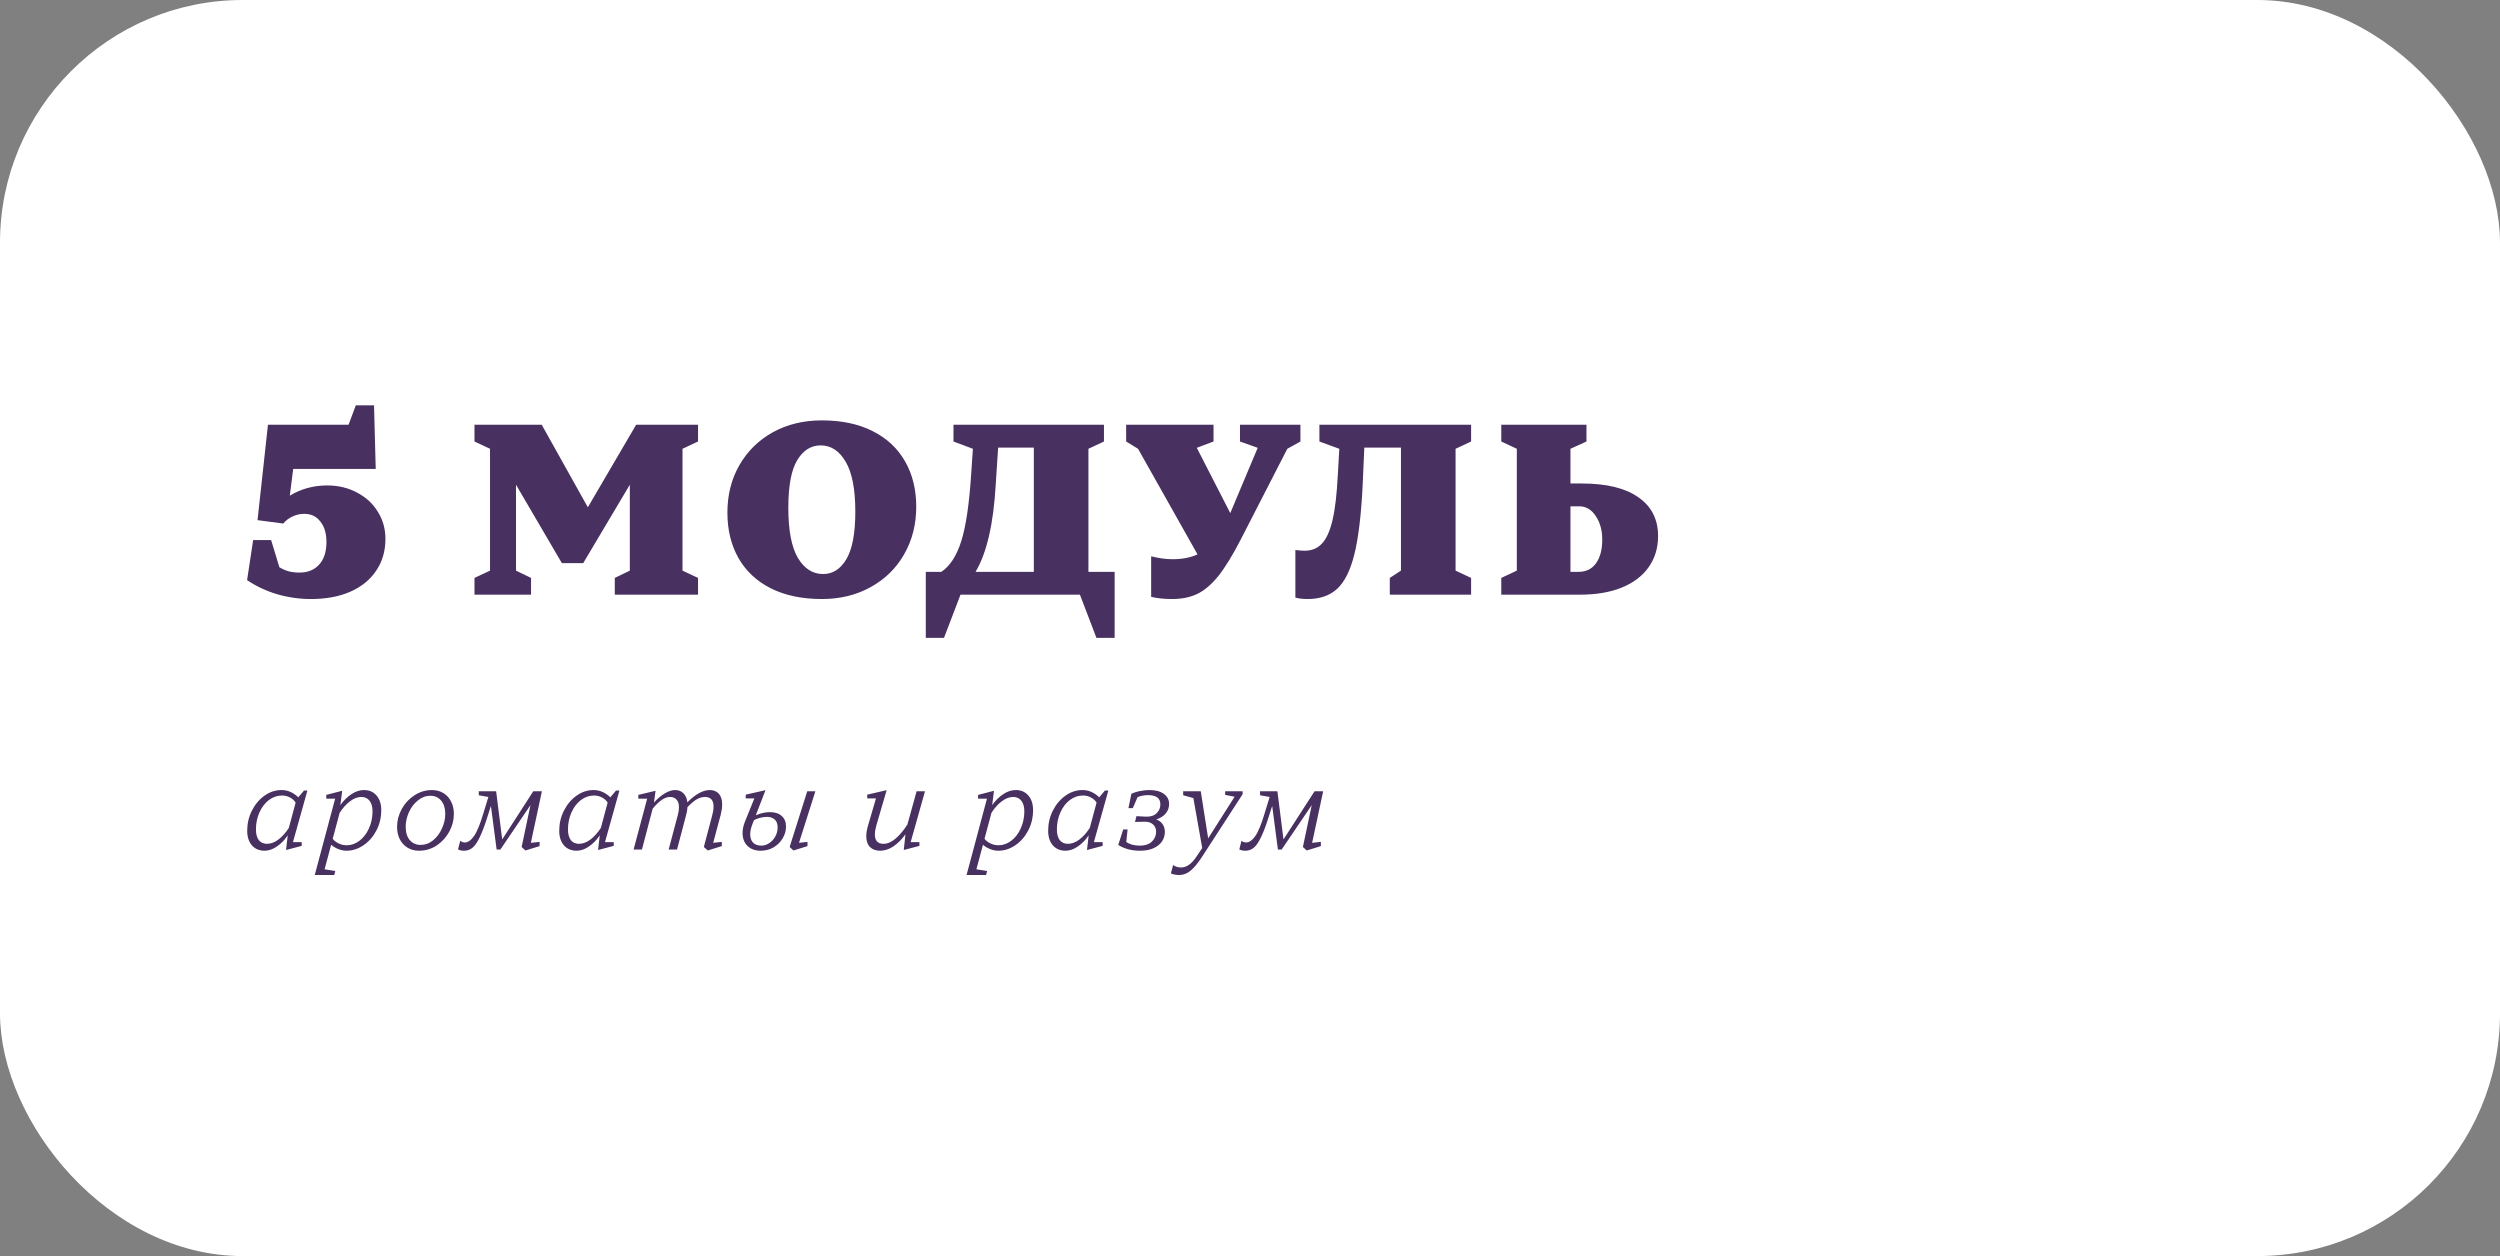 <?xml version="1.0" encoding="UTF-8"?> <svg xmlns="http://www.w3.org/2000/svg" width="412" height="207" viewBox="0 0 412 207" fill="none"><rect x="0" y="0" width="412" height="207" fill="#808080" stroke="none"/> <rect width="412" height="207" rx="40" fill="white"></rect> <path d="M51.24 98.72C49.347 98.72 47.48 98.453 45.64 97.92C43.8 97.36 42.16 96.587 40.72 95.6L41.72 89H44.68L46.04 93.48C46.573 93.8 47.093 94.027 47.6 94.16C48.133 94.293 48.72 94.36 49.36 94.36C50.72 94.36 51.8 93.92 52.6 93.04C53.4 92.16 53.8 90.92 53.8 89.32C53.8 87.907 53.467 86.787 52.8 85.96C52.16 85.107 51.267 84.68 50.12 84.68C49.453 84.68 48.813 84.827 48.2 85.12C47.613 85.387 47.107 85.773 46.68 86.28L42.44 85.72L44.16 70H57.44L58.64 66.8H61.64L61.92 77.28H48.32L47.76 81.68C49.627 80.56 51.68 80 53.92 80C55.76 80 57.413 80.4 58.88 81.2C60.347 81.973 61.48 83.027 62.28 84.36C63.107 85.693 63.52 87.173 63.52 88.8C63.52 90.8 63.013 92.547 62 94.04C61.013 95.533 59.587 96.693 57.72 97.52C55.88 98.32 53.72 98.72 51.24 98.72ZM87.516 98H78.196V95.24L80.756 94.04V73.96L78.196 72.76V70H89.276L96.876 83.6L104.836 70H115.036V72.76L112.476 73.96V94.04L115.036 95.24V98H101.316V95.24L103.796 94.04V79.88L96.116 92.8H92.596L85.036 79.88V94.04L87.516 95.24V98ZM135.436 98.72C132.182 98.72 129.382 98.133 127.036 96.96C124.716 95.787 122.942 94.133 121.716 92C120.489 89.84 119.876 87.333 119.876 84.48C119.876 81.573 120.529 78.973 121.836 76.68C123.169 74.36 125.009 72.547 127.356 71.24C129.729 69.933 132.422 69.28 135.436 69.28C138.689 69.28 141.476 69.867 143.796 71.04C146.142 72.213 147.929 73.88 149.156 76.04C150.382 78.173 150.996 80.667 150.996 83.52C150.996 86.427 150.329 89.04 148.996 91.36C147.689 93.653 145.849 95.453 143.476 96.76C141.129 98.067 138.449 98.72 135.436 98.72ZM135.636 94.6C137.236 94.6 138.516 93.787 139.476 92.16C140.462 90.507 140.956 87.893 140.956 84.32C140.956 80.613 140.422 77.867 139.356 76.08C138.316 74.293 136.942 73.4 135.236 73.4C133.636 73.4 132.342 74.227 131.356 75.88C130.396 77.507 129.916 80.107 129.916 83.68C129.916 87.387 130.436 90.133 131.476 91.92C132.542 93.707 133.929 94.6 135.636 94.6ZM152.572 105.12V94.24H155.132C156.545 93.307 157.639 91.627 158.412 89.2C159.185 86.747 159.732 83.053 160.052 78.12L160.332 73.96L157.132 72.76V70H181.932V72.76L179.372 73.96V94.24H183.692V105.12H180.692L177.972 98H158.292L155.572 105.12H152.572ZM170.372 94.24V73.76H164.492L164.092 79.92C163.719 86.373 162.612 91.147 160.772 94.24H170.372ZM204.35 70H214.31V72.76L212.15 73.96L204.47 88.92C203.137 91.507 201.91 93.507 200.79 94.92C199.67 96.307 198.51 97.293 197.31 97.88C196.137 98.44 194.75 98.72 193.15 98.72C191.87 98.72 190.724 98.6 189.71 98.36V91.68C190.99 92 192.164 92.16 193.23 92.16C194.83 92.16 196.204 91.893 197.35 91.36L187.55 73.96L185.59 72.76V70H199.99V72.76L197.23 73.8L202.75 84.56L207.27 73.8L204.35 72.76V70ZM215.518 98.72C214.691 98.72 214.011 98.64 213.478 98.48V90.64C214.091 90.72 214.598 90.76 214.998 90.76C216.171 90.76 217.118 90.373 217.838 89.6C218.584 88.827 219.171 87.533 219.598 85.72C220.024 83.907 220.318 81.387 220.478 78.16L220.718 73.96L217.438 72.76V70H242.438V72.76L239.878 73.96V94.04L242.438 95.24V98H229.038V95.24L230.878 94.04V73.76H224.838L224.558 80.12C224.318 84.92 223.864 88.667 223.198 91.36C222.531 94.027 221.584 95.92 220.358 97.04C219.131 98.16 217.518 98.72 215.518 98.72ZM260.651 79.68C264.758 79.68 267.878 80.44 270.011 81.96C272.171 83.453 273.251 85.587 273.251 88.36C273.251 90.307 272.731 92.013 271.691 93.48C270.678 94.92 269.198 96.04 267.251 96.84C265.331 97.613 263.051 98 260.411 98H247.411V95.24L249.971 94.04V73.96L247.411 72.76V70H261.451V72.76L258.811 73.96V79.68H260.651ZM260.131 94.24C261.385 94.24 262.345 93.773 263.011 92.84C263.705 91.88 264.051 90.587 264.051 88.96C264.051 87.387 263.691 86.08 262.971 85.04C262.278 83.973 261.371 83.44 260.251 83.44H258.811V94.24H260.131Z" fill="#483060"></path> <path d="M43.6 140.2C42.72 140.2 42.02 139.9 41.5 139.3C40.993 138.7 40.74 137.9 40.74 136.9C40.74 135.713 41 134.607 41.52 133.58C42.04 132.553 42.733 131.733 43.6 131.12C44.467 130.507 45.4 130.2 46.4 130.2C47.413 130.2 48.333 130.6 49.16 131.4L50.1 130.28H50.66L48.28 138.78H49.72V139.4L47.14 140.08L47.42 137.66C46.94 138.393 46.353 139 45.66 139.48C44.98 139.96 44.293 140.2 43.6 140.2ZM44 139.06C44.627 139.06 45.253 138.827 45.88 138.36C46.507 137.88 47.08 137.24 47.6 136.44L48.72 132.26C48.493 131.913 48.18 131.633 47.78 131.42C47.38 131.207 46.947 131.1 46.48 131.1C45.707 131.1 44.987 131.347 44.32 131.84C43.667 132.333 43.147 133.013 42.76 133.88C42.373 134.733 42.18 135.673 42.18 136.7C42.18 137.433 42.333 138.013 42.64 138.44C42.96 138.853 43.413 139.06 44 139.06ZM51.872 144.2L55.232 131.62H53.772V131L56.392 130.32L56.092 132.68C56.626 131.933 57.232 131.333 57.912 130.88C58.592 130.427 59.279 130.2 59.972 130.2C60.852 130.2 61.546 130.5 62.052 131.1C62.572 131.7 62.832 132.5 62.832 133.5C62.832 134.74 62.559 135.873 62.012 136.9C61.479 137.913 60.766 138.72 59.872 139.32C58.992 139.907 58.072 140.2 57.112 140.2C56.646 140.2 56.186 140.107 55.732 139.92C55.279 139.733 54.892 139.5 54.572 139.22L53.492 143.26L55.252 143.54L55.092 144.2H51.872ZM57.132 139.3C57.879 139.3 58.579 139.053 59.232 138.56C59.886 138.067 60.406 137.393 60.792 136.54C61.192 135.673 61.392 134.727 61.392 133.7C61.392 132.967 61.232 132.393 60.912 131.98C60.592 131.553 60.139 131.34 59.552 131.34C58.926 131.34 58.299 131.58 57.672 132.06C57.046 132.527 56.479 133.16 55.972 133.96L54.832 138.22C55.032 138.513 55.346 138.767 55.772 138.98C56.199 139.193 56.652 139.3 57.132 139.3ZM69.038 140.2C68.358 140.2 67.745 140.04 67.198 139.72C66.651 139.4 66.218 138.94 65.898 138.34C65.591 137.74 65.438 137.047 65.438 136.26C65.438 135.247 65.692 134.273 66.198 133.34C66.705 132.407 67.398 131.653 68.278 131.08C69.171 130.493 70.145 130.2 71.198 130.2C71.878 130.2 72.492 130.36 73.038 130.68C73.585 131 74.011 131.46 74.318 132.06C74.638 132.66 74.798 133.353 74.798 134.14C74.798 135.153 74.545 136.127 74.038 137.06C73.531 137.993 72.838 138.753 71.958 139.34C71.078 139.913 70.105 140.2 69.038 140.2ZM69.298 139.24C70.072 139.24 70.765 138.987 71.378 138.48C72.005 137.96 72.492 137.307 72.838 136.52C73.198 135.733 73.378 134.947 73.378 134.16C73.378 133.213 73.151 132.473 72.698 131.94C72.245 131.407 71.658 131.14 70.938 131.14C70.178 131.14 69.485 131.4 68.858 131.92C68.231 132.427 67.738 133.08 67.378 133.88C67.031 134.667 66.858 135.453 66.858 136.24C66.858 137.187 67.085 137.927 67.538 138.46C67.992 138.98 68.578 139.24 69.298 139.24ZM89.305 130.4L87.484 138.9L88.924 138.74V139.44L86.585 140.16L85.965 139.58L87.424 132.68L82.465 140H81.844L80.904 132.82L80.465 134.18C79.984 135.753 79.538 136.973 79.124 137.84C78.725 138.707 78.318 139.32 77.904 139.68C77.491 140.027 77.018 140.2 76.484 140.2C76.058 140.2 75.725 140.127 75.484 139.98L75.844 138.56C76.071 138.747 76.325 138.84 76.605 138.84C77.111 138.84 77.611 138.493 78.105 137.8C78.598 137.107 79.111 135.867 79.644 134.08L80.484 131.34L78.904 131.06V130.4H81.764L82.764 138.34L87.885 130.4H89.305ZM95.022 140.2C94.142 140.2 93.442 139.9 92.922 139.3C92.415 138.7 92.162 137.9 92.162 136.9C92.162 135.713 92.422 134.607 92.942 133.58C93.462 132.553 94.155 131.733 95.022 131.12C95.888 130.507 96.822 130.2 97.822 130.2C98.835 130.2 99.755 130.6 100.582 131.4L101.522 130.28H102.082L99.702 138.78H101.142V139.4L98.562 140.08L98.842 137.66C98.362 138.393 97.775 139 97.082 139.48C96.402 139.96 95.715 140.2 95.022 140.2ZM95.422 139.06C96.049 139.06 96.675 138.827 97.302 138.36C97.928 137.88 98.502 137.24 99.022 136.44L100.142 132.26C99.915 131.913 99.602 131.633 99.202 131.42C98.802 131.207 98.368 131.1 97.902 131.1C97.129 131.1 96.409 131.347 95.742 131.84C95.088 132.333 94.569 133.013 94.182 133.88C93.795 134.733 93.602 135.673 93.602 136.7C93.602 137.433 93.755 138.013 94.062 138.44C94.382 138.853 94.835 139.06 95.422 139.06ZM117.534 138.9L118.954 138.74V139.44L116.634 140.16L115.994 139.58L117.374 134.36C117.521 133.84 117.594 133.36 117.594 132.92C117.594 131.867 117.121 131.34 116.174 131.34C115.734 131.34 115.288 131.467 114.834 131.72C114.394 131.973 113.881 132.407 113.294 133.02C113.281 133.393 113.208 133.827 113.074 134.32L111.574 140H110.194L111.694 134.36C111.828 133.88 111.894 133.433 111.894 133.02C111.894 132.473 111.761 132.06 111.494 131.78C111.241 131.487 110.881 131.34 110.414 131.34C109.561 131.34 108.608 131.987 107.554 133.28L105.794 140H104.414L106.654 131.62H105.194V131L108.034 130.32L107.774 132.26C108.374 131.593 108.974 131.087 109.574 130.74C110.174 130.38 110.741 130.2 111.274 130.2C111.834 130.2 112.288 130.38 112.634 130.74C112.994 131.087 113.208 131.58 113.274 132.22C114.621 130.873 115.854 130.2 116.974 130.2C117.614 130.2 118.114 130.407 118.474 130.82C118.834 131.233 119.014 131.82 119.014 132.58C119.014 133.073 118.934 133.633 118.774 134.26L117.534 138.9ZM126.875 133.84C127.715 133.84 128.368 134.053 128.835 134.48C129.302 134.893 129.535 135.473 129.535 136.22C129.535 136.887 129.355 137.527 128.995 138.14C128.635 138.753 128.135 139.253 127.495 139.64C126.855 140.013 126.142 140.2 125.355 140.2C124.448 140.2 123.722 139.933 123.175 139.4C122.642 138.867 122.375 138.16 122.375 137.28C122.375 136.693 122.502 136.08 122.755 135.44L124.315 131.58H122.895V130.96L126.155 130.22L124.555 134.36C125.368 134.013 126.142 133.84 126.875 133.84ZM133.035 130.4H134.375L131.675 138.9L133.075 138.74V139.44L130.755 140.16L130.135 139.58L133.035 130.4ZM125.455 139.36C125.922 139.36 126.362 139.22 126.775 138.94C127.202 138.66 127.535 138.293 127.775 137.84C128.028 137.373 128.155 136.88 128.155 136.36C128.155 135.773 127.995 135.34 127.675 135.06C127.355 134.767 126.935 134.62 126.415 134.62C125.695 134.62 124.975 134.8 124.255 135.16L123.955 135.94C123.742 136.5 123.635 137.02 123.635 137.5C123.635 138.087 123.795 138.547 124.115 138.88C124.448 139.2 124.895 139.36 125.455 139.36ZM145.039 140.2C144.333 140.2 143.773 139.993 143.359 139.58C142.959 139.167 142.759 138.573 142.759 137.8C142.759 137.333 142.853 136.767 143.039 136.1L144.359 131.58H142.919V130.96L146.119 130.22L144.419 136.04C144.259 136.613 144.179 137.107 144.179 137.52C144.179 138.547 144.653 139.06 145.599 139.06C146.266 139.06 146.939 138.767 147.619 138.18C148.299 137.58 148.939 136.813 149.539 135.88L151.059 130.4H152.439L150.079 138.78H151.519V139.4L148.939 140.08L149.219 137.5C148.619 138.327 147.959 138.987 147.239 139.48C146.519 139.96 145.786 140.2 145.039 140.2ZM159.29 144.2L162.65 131.62H161.19V131L163.81 130.32L163.51 132.68C164.044 131.933 164.65 131.333 165.33 130.88C166.01 130.427 166.697 130.2 167.39 130.2C168.27 130.2 168.964 130.5 169.47 131.1C169.99 131.7 170.25 132.5 170.25 133.5C170.25 134.74 169.977 135.873 169.43 136.9C168.897 137.913 168.184 138.72 167.29 139.32C166.41 139.907 165.49 140.2 164.53 140.2C164.064 140.2 163.604 140.107 163.15 139.92C162.697 139.733 162.31 139.5 161.99 139.22L160.91 143.26L162.67 143.54L162.51 144.2H159.29ZM164.55 139.3C165.297 139.3 165.997 139.053 166.65 138.56C167.304 138.067 167.824 137.393 168.21 136.54C168.61 135.673 168.81 134.727 168.81 133.7C168.81 132.967 168.65 132.393 168.33 131.98C168.01 131.553 167.557 131.34 166.97 131.34C166.344 131.34 165.717 131.58 165.09 132.06C164.464 132.527 163.897 133.16 163.39 133.96L162.25 138.22C162.45 138.513 162.764 138.767 163.19 138.98C163.617 139.193 164.07 139.3 164.55 139.3ZM175.596 140.2C174.716 140.2 174.016 139.9 173.496 139.3C172.989 138.7 172.736 137.9 172.736 136.9C172.736 135.713 172.996 134.607 173.516 133.58C174.036 132.553 174.729 131.733 175.596 131.12C176.463 130.507 177.396 130.2 178.396 130.2C179.409 130.2 180.329 130.6 181.156 131.4L182.096 130.28H182.656L180.276 138.78H181.716V139.4L179.136 140.08L179.416 137.66C178.936 138.393 178.349 139 177.656 139.48C176.976 139.96 176.289 140.2 175.596 140.2ZM175.996 139.06C176.623 139.06 177.249 138.827 177.876 138.36C178.503 137.88 179.076 137.24 179.596 136.44L180.716 132.26C180.489 131.913 180.176 131.633 179.776 131.42C179.376 131.207 178.943 131.1 178.476 131.1C177.703 131.1 176.983 131.347 176.316 131.84C175.663 132.333 175.143 133.013 174.756 133.88C174.369 134.733 174.176 135.673 174.176 136.7C174.176 137.433 174.329 138.013 174.636 138.44C174.956 138.853 175.409 139.06 175.996 139.06ZM187.848 140.2C187.142 140.2 186.475 140.113 185.848 139.94C185.222 139.753 184.702 139.52 184.288 139.24L185.108 136.7H185.828L185.608 138.76C186.195 139.16 186.942 139.36 187.848 139.36C188.702 139.36 189.362 139.14 189.828 138.7C190.295 138.247 190.528 137.7 190.528 137.06C190.528 136.54 190.348 136.133 189.988 135.84C189.642 135.533 189.148 135.393 188.508 135.42L187.048 135.46L187.288 134.5L188.728 134.58C189.515 134.633 190.128 134.46 190.568 134.06C191.008 133.66 191.228 133.16 191.228 132.56C191.228 131.547 190.555 131.04 189.208 131.04C188.542 131.04 187.962 131.153 187.468 131.38L186.688 133.18H185.968L186.448 130.82C186.902 130.607 187.388 130.453 187.908 130.36C188.428 130.253 188.935 130.2 189.428 130.2C190.428 130.2 191.215 130.407 191.788 130.82C192.375 131.233 192.668 131.793 192.668 132.5C192.668 133.1 192.482 133.62 192.108 134.06C191.748 134.5 191.228 134.827 190.548 135.04C191.015 135.213 191.368 135.48 191.608 135.84C191.848 136.2 191.968 136.62 191.968 137.1C191.968 137.687 191.808 138.213 191.488 138.68C191.168 139.147 190.695 139.52 190.068 139.8C189.455 140.067 188.715 140.2 187.848 140.2ZM201.906 130.4H204.786V130.88L198.086 141.22C197.38 142.3 196.74 143.067 196.166 143.52C195.606 143.973 195 144.2 194.346 144.2C193.813 144.2 193.353 144.113 192.966 143.94L193.326 142.56C193.713 142.827 194.153 142.96 194.646 142.96C195.526 142.96 196.353 142.387 197.126 141.24L198.126 139.76L196.666 131.52L194.986 131.06V130.4H197.886L199.106 138.16L203.466 131.3L201.906 131V130.4ZM218.058 130.4L216.238 138.9L217.678 138.74V139.44L215.338 140.16L214.718 139.58L216.178 132.68L211.218 140H210.598L209.658 132.82L209.218 134.18C208.738 135.753 208.292 136.973 207.878 137.84C207.478 138.707 207.072 139.32 206.658 139.68C206.245 140.027 205.772 140.2 205.238 140.2C204.812 140.2 204.478 140.127 204.238 139.98L204.598 138.56C204.825 138.747 205.078 138.84 205.358 138.84C205.865 138.84 206.365 138.493 206.858 137.8C207.352 137.107 207.865 135.867 208.398 134.08L209.238 131.34L207.658 131.06V130.4H210.518L211.518 138.34L216.638 130.4H218.058Z" fill="#483060"></path> </svg> 